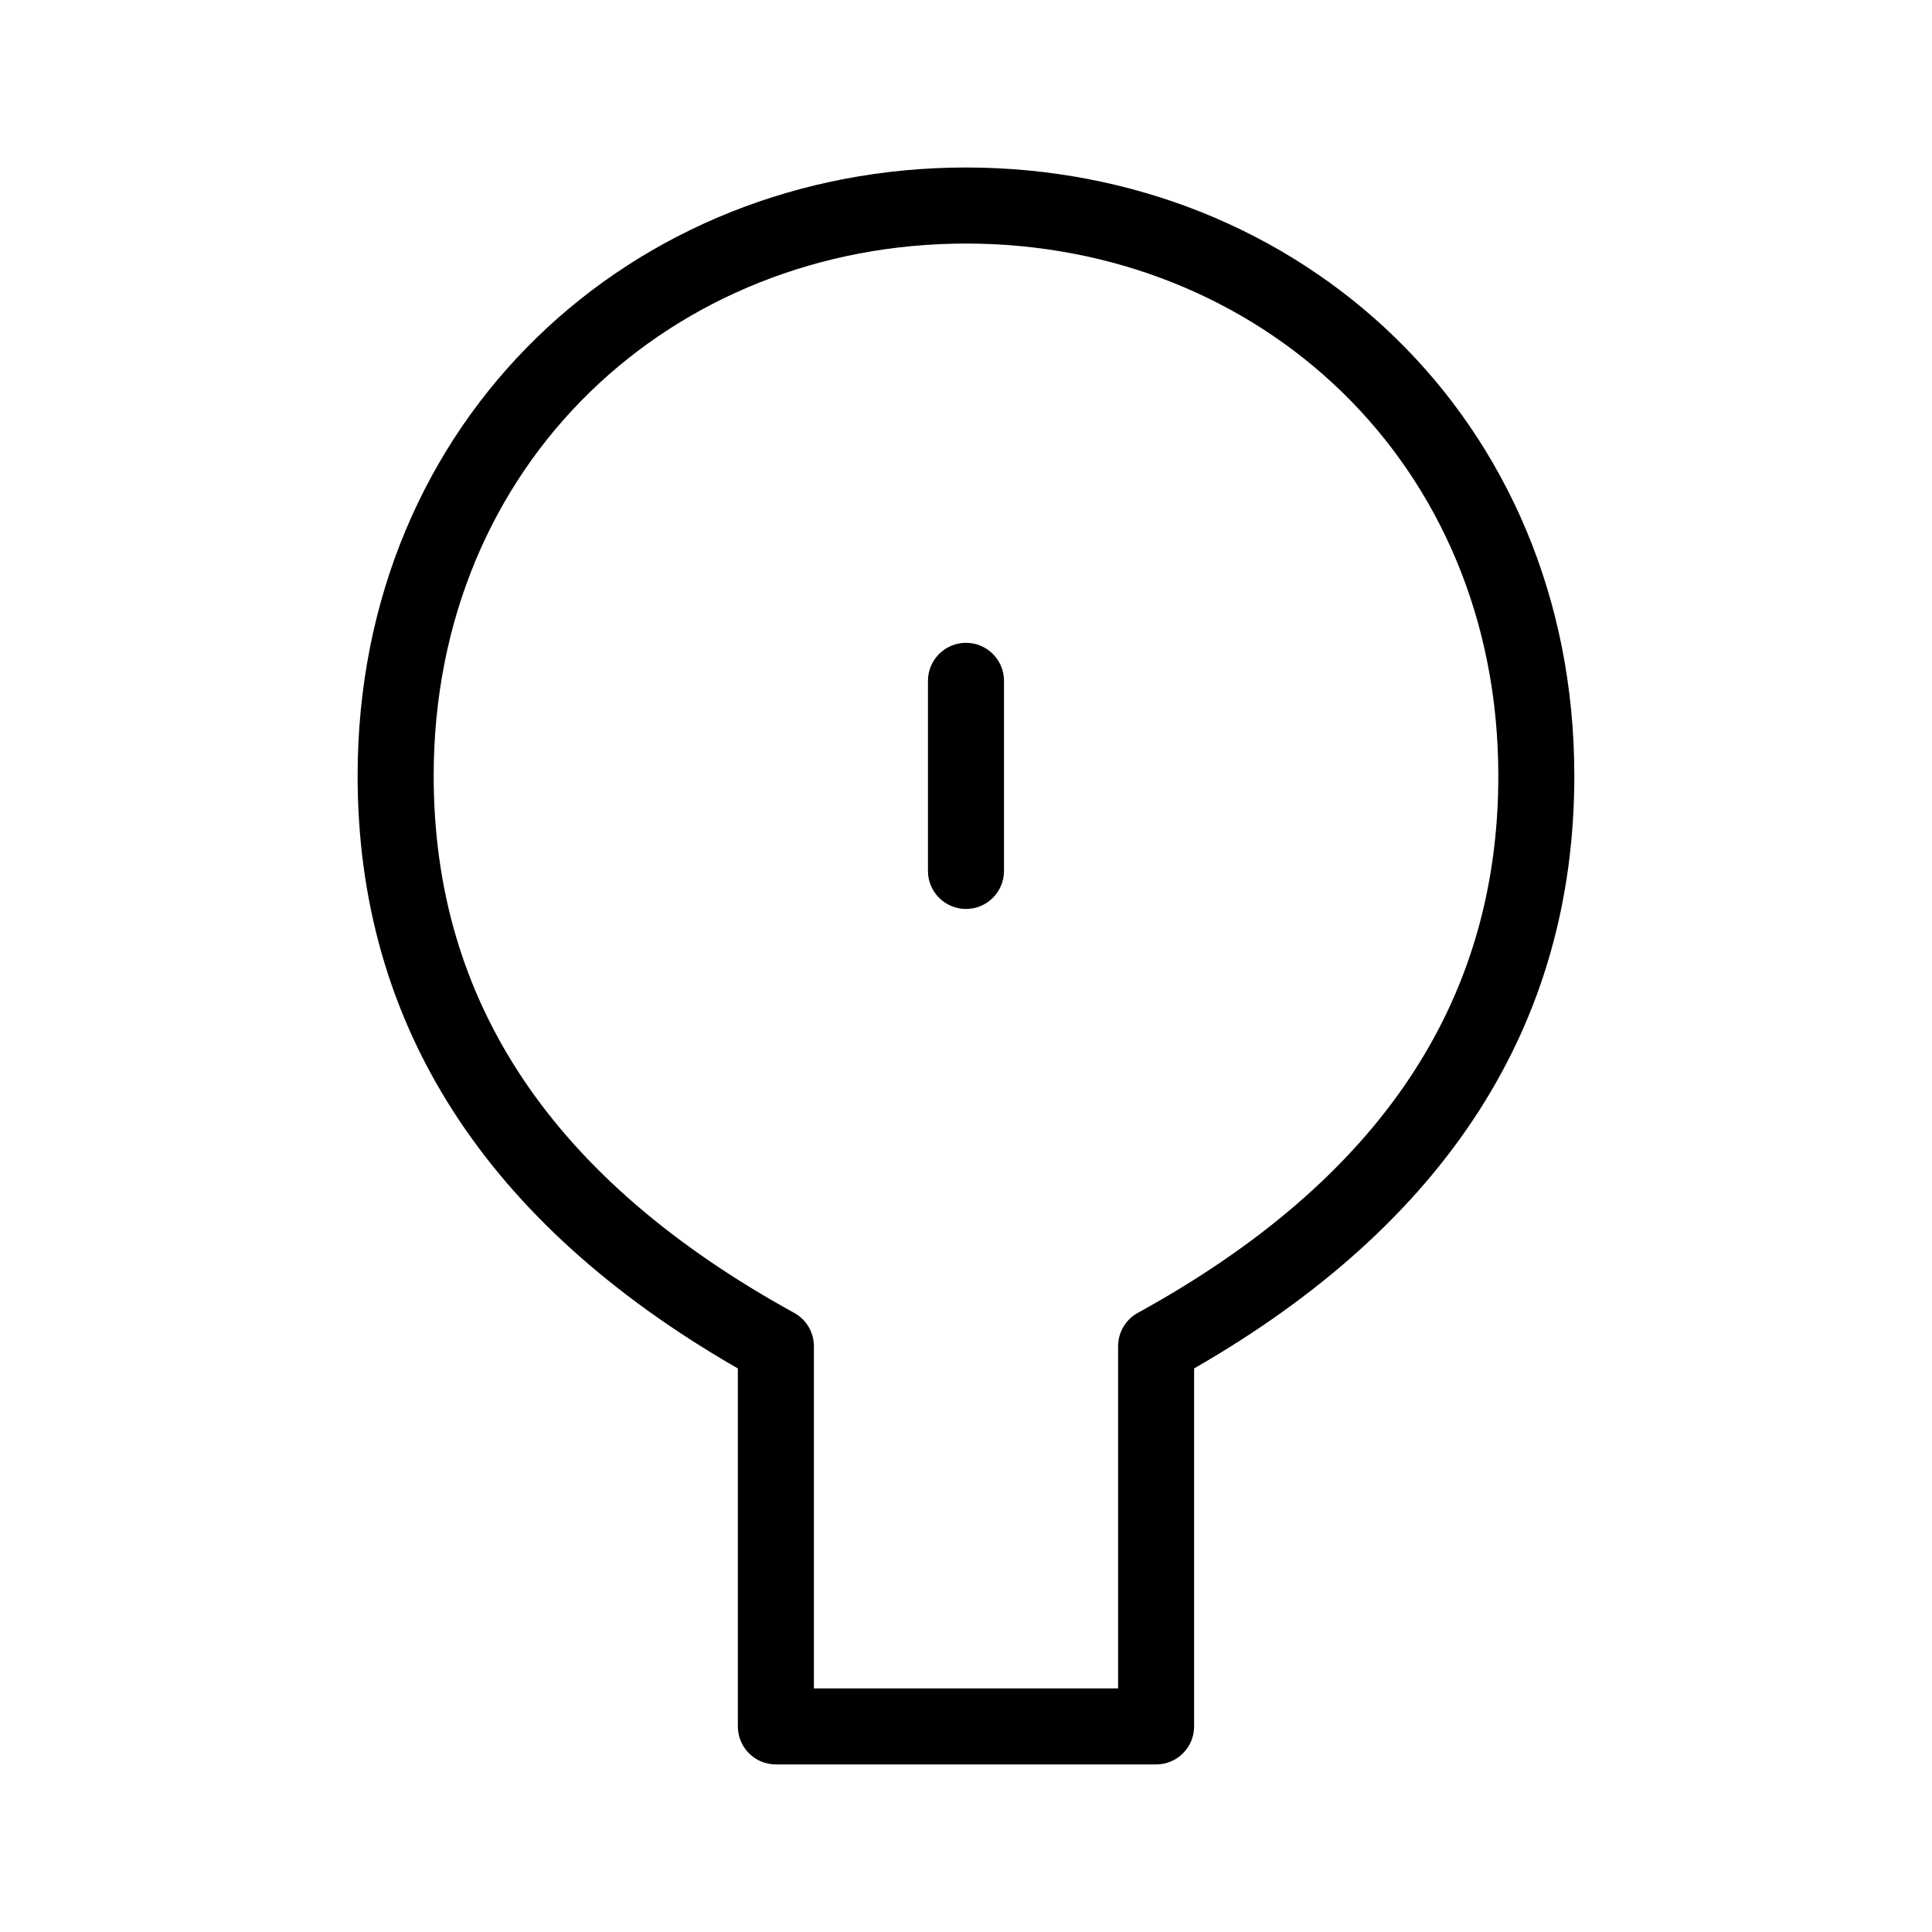<?xml version="1.0" encoding="UTF-8"?>
<!-- Uploaded to: ICON Repo, www.iconrepo.com, Generator: ICON Repo Mixer Tools -->
<svg fill="#000000" width="800px" height="800px" version="1.1" viewBox="144 144 512 512" xmlns="http://www.w3.org/2000/svg">
 <g>
  <path d="m339.54 506.65v94.871c0 5.562 4.508 10.074 10.074 10.074h100.76c5.566 0 10.078-4.512 10.078-10.074v-94.871c66.781-38.391 100.76-91.016 100.76-157.04 0-94.793-72.91-161.22-161.22-161.22-88.312 0-161.22 66.426-161.22 161.22 0 66.02 33.98 118.64 100.76 157.04zm20.152 84.793v-90.684c0-3.676-2.004-7.059-5.223-8.832-64.117-35.262-95.539-82.398-95.539-142.31 0-83.223 63.488-141.07 141.07-141.07s141.07 57.844 141.07 141.07c0 59.914-31.426 107.05-95.543 142.31-3.219 1.773-5.219 5.156-5.219 8.832v90.684z"/>
  <path d="m410.07 374.81v-50.383c0-5.562-4.512-10.074-10.074-10.074-5.566 0-10.078 4.512-10.078 10.074v50.383c0 5.562 4.512 10.074 10.078 10.074 5.562 0 10.074-4.512 10.074-10.074z"/>
 </g>
</svg>